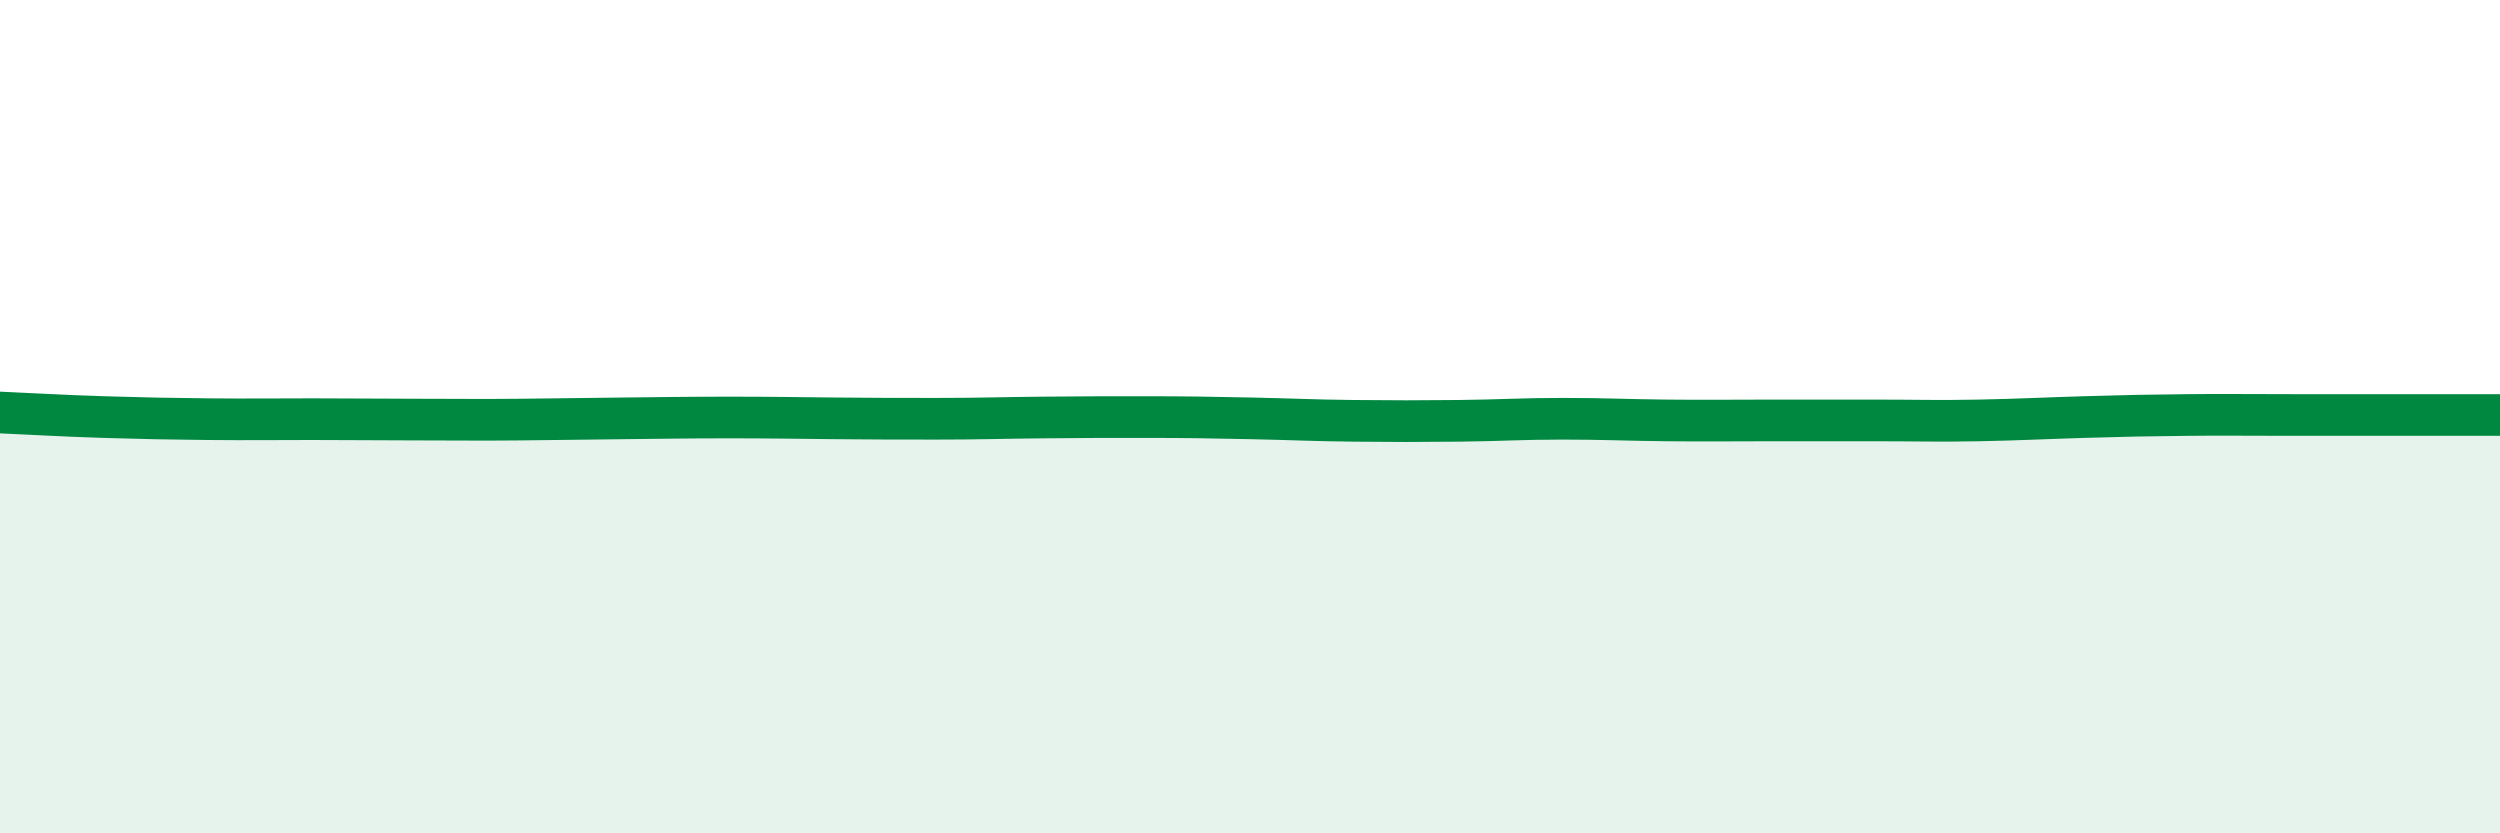 
    <svg width="60" height="20" viewBox="0 0 60 20" xmlns="http://www.w3.org/2000/svg">
      <path
        d="M 0,9.9 C 0.5,9.92 1.5,9.98 2.5,10.01 C 3.5,10.04 4,10.05 5,10.06 C 6,10.07 6.5,10.06 7.5,10.06 C 8.5,10.06 9,10.07 10,10.07 C 11,10.07 11.5,10.08 12.5,10.07 C 13.5,10.06 14,10.05 15,10.04 C 16,10.03 16.5,10.02 17.5,10.02 C 18.5,10.02 19,10.03 20,10.04 C 21,10.05 21.5,10.05 22.5,10.05 C 23.5,10.05 24,10.03 25,10.02 C 26,10.01 26.5,10.01 27.5,10.01 C 28.5,10.01 29,10.02 30,10.04 C 31,10.06 31.5,10.09 32.5,10.1 C 33.5,10.11 34,10.11 35,10.1 C 36,10.09 36.5,10.05 37.5,10.05 C 38.5,10.05 39,10.08 40,10.09 C 41,10.1 41.5,10.09 42.5,10.09 C 43.5,10.09 44,10.09 45,10.09 C 46,10.09 46.5,10.11 47.5,10.09 C 48.5,10.07 49,10.04 50,10.01 C 51,9.98 51.5,9.97 52.5,9.96 C 53.5,9.95 53.5,9.96 55,9.96 C 56.5,9.96 59,9.96 60,9.96L60 20L0 20Z"
        fill="#008740"
        opacity="0.1"
        stroke-linecap="round"
        stroke-linejoin="round"
      />
      <path
        d="M 0,9.9 C 0.5,9.92 1.5,9.98 2.5,10.01 C 3.5,10.04 4,10.05 5,10.06 C 6,10.07 6.5,10.06 7.5,10.06 C 8.5,10.06 9,10.07 10,10.07 C 11,10.07 11.5,10.08 12.5,10.07 C 13.5,10.06 14,10.05 15,10.04 C 16,10.03 16.5,10.02 17.5,10.02 C 18.5,10.02 19,10.03 20,10.04 C 21,10.05 21.5,10.05 22.5,10.05 C 23.5,10.05 24,10.03 25,10.02 C 26,10.01 26.5,10.01 27.5,10.01 C 28.5,10.01 29,10.02 30,10.04 C 31,10.06 31.5,10.09 32.5,10.1 C 33.5,10.11 34,10.11 35,10.1 C 36,10.09 36.5,10.05 37.5,10.05 C 38.5,10.05 39,10.08 40,10.09 C 41,10.1 41.5,10.09 42.5,10.09 C 43.5,10.09 44,10.09 45,10.09 C 46,10.09 46.5,10.11 47.5,10.09 C 48.5,10.07 49,10.04 50,10.01 C 51,9.98 51.5,9.97 52.5,9.96 C 53.5,9.95 53.5,9.96 55,9.96 C 56.5,9.96 59,9.96 60,9.96"
        stroke="#008740"
        stroke-width="1"
        fill="none"
        stroke-linecap="round"
        stroke-linejoin="round"
      />
    </svg>
  